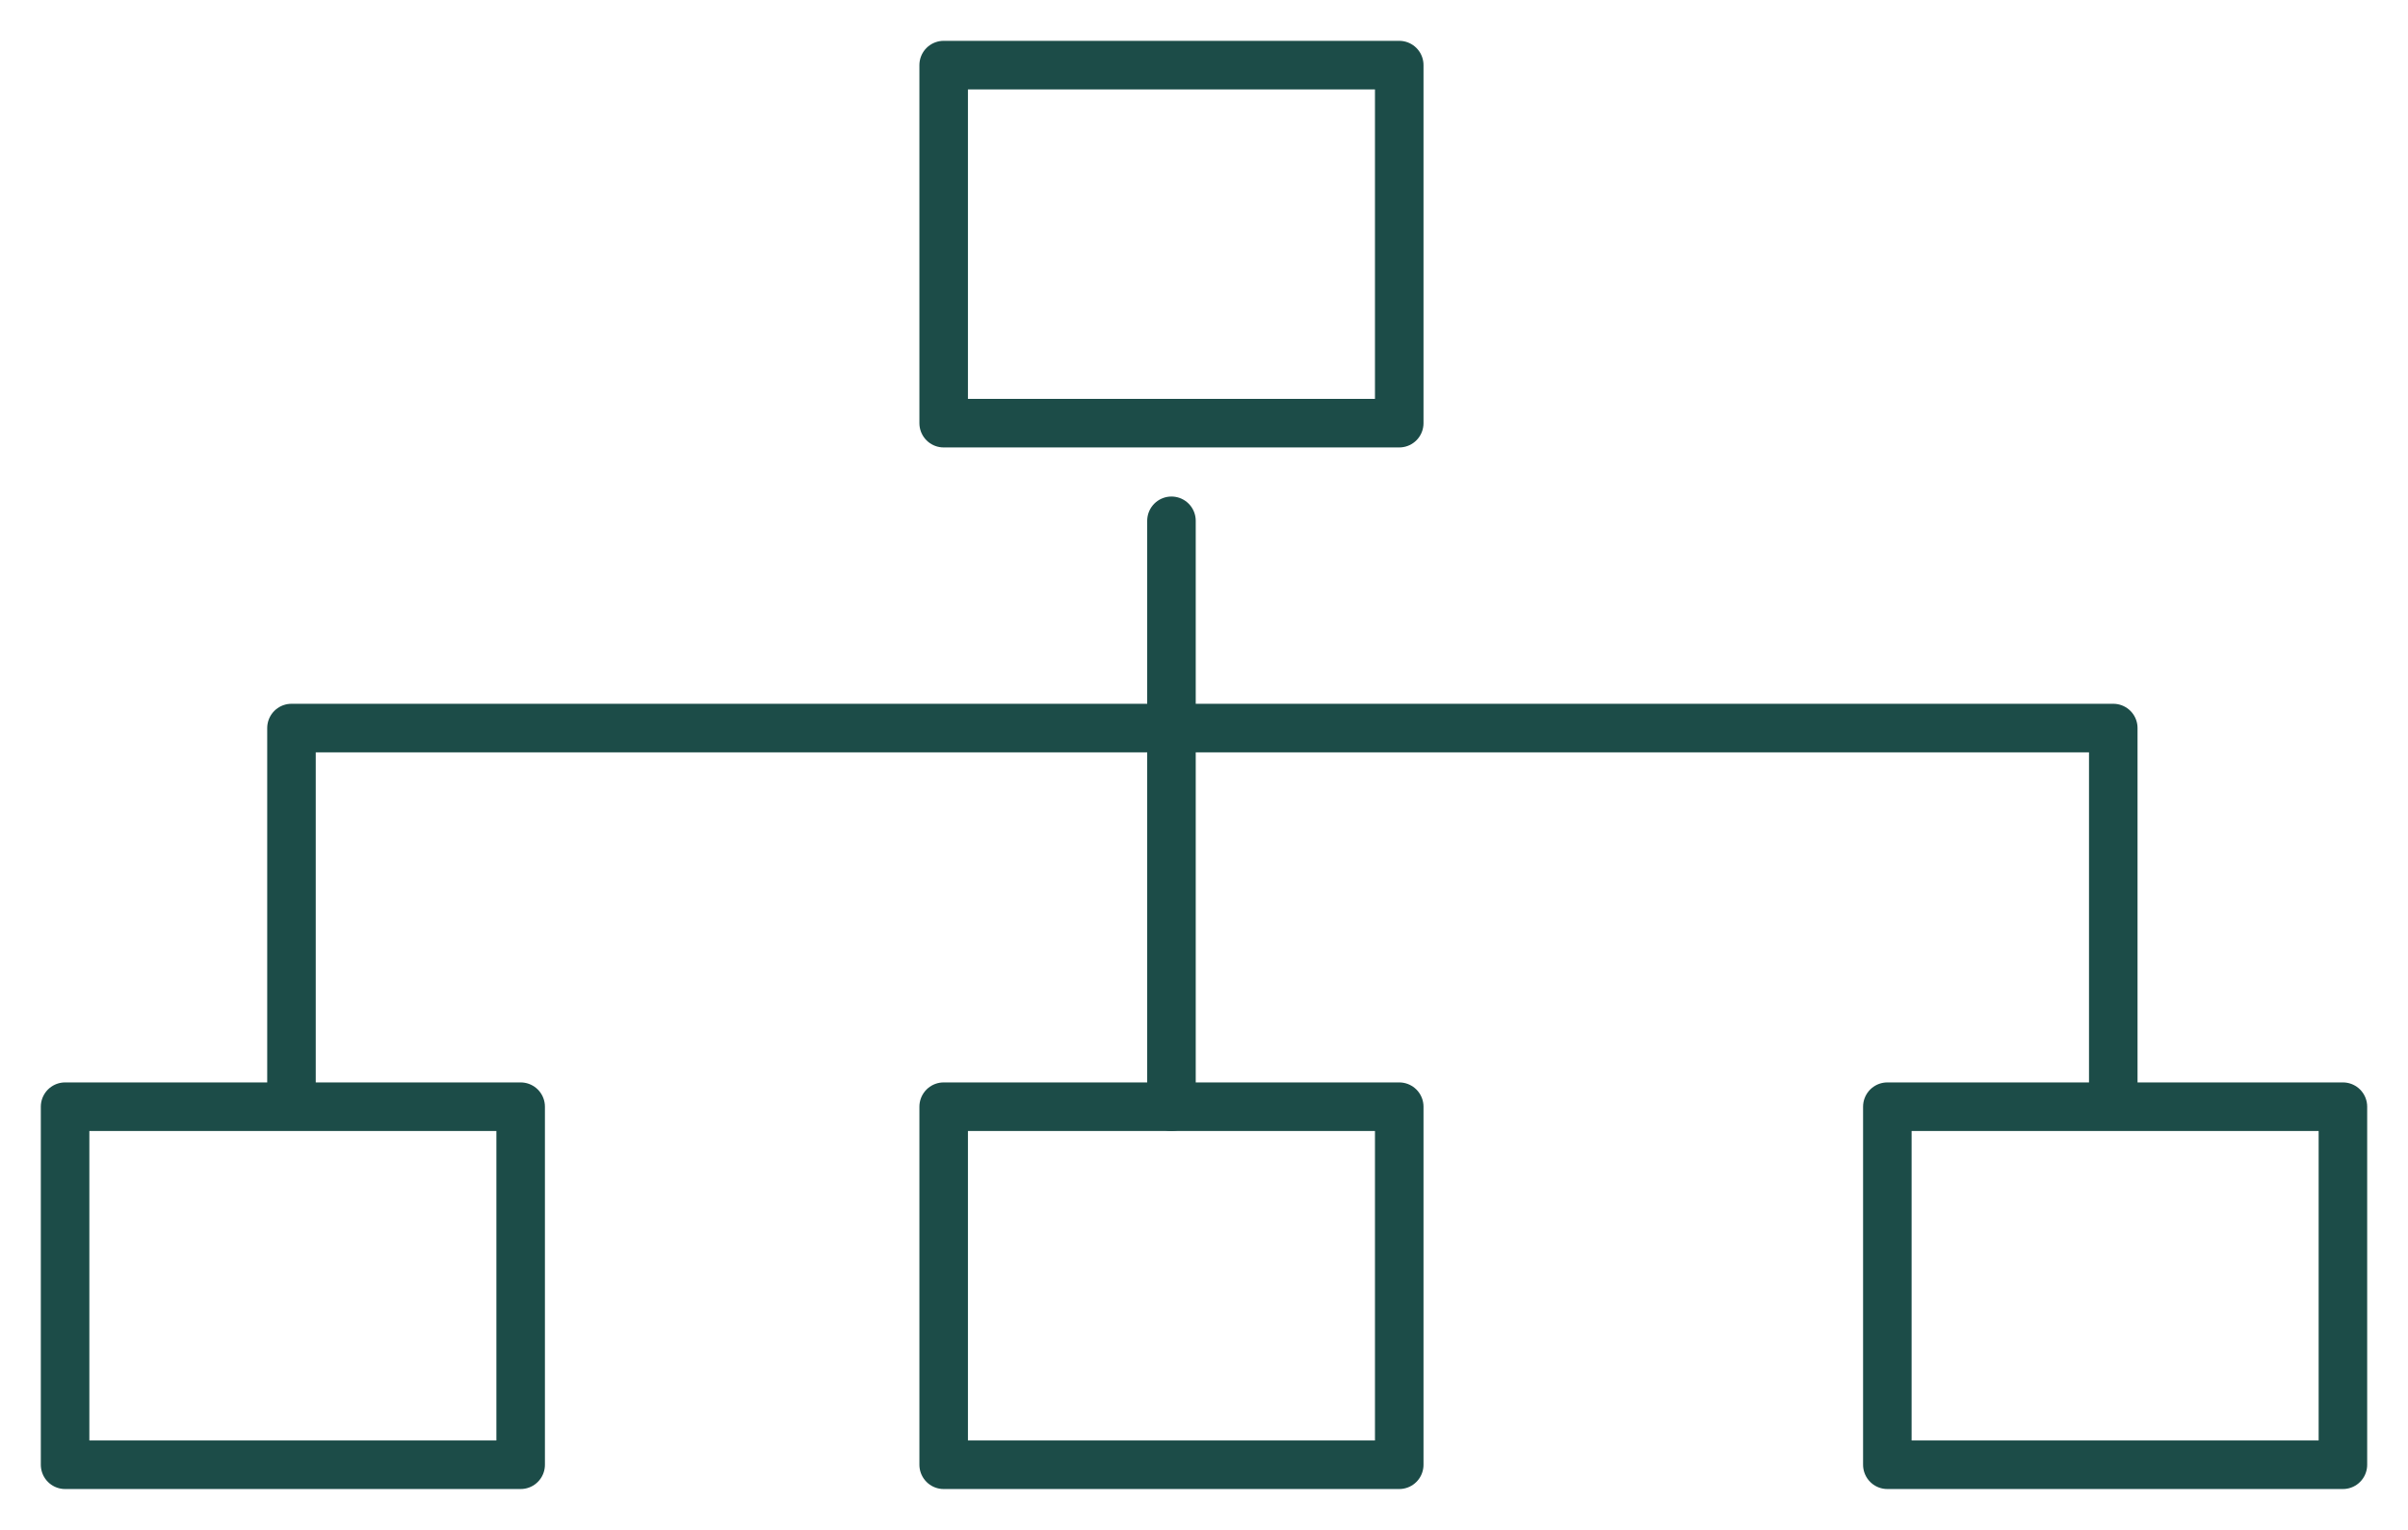 <?xml version="1.0" encoding="UTF-8"?>
<svg xmlns="http://www.w3.org/2000/svg" xmlns:xlink="http://www.w3.org/1999/xlink" width="99.219" height="63.018" viewBox="0 0 99.219 63.018">
  <defs>
    <clipPath id="clip-path">
      <rect id="Rechteck_1301" data-name="Rechteck 1301" width="99.219" height="63.018" fill="none" stroke="#1c4c48" stroke-width="1"></rect>
    </clipPath>
  </defs>
  <g id="Gruppe_1744" data-name="Gruppe 1744" transform="translate(0 -0.027)">
    <g id="Gruppe_1573" data-name="Gruppe 1573" transform="translate(0 0.027)">
      <g id="Gruppe_1572" data-name="Gruppe 1572" clip-path="url(#clip-path)">
        <rect id="Rechteck_1297" data-name="Rechteck 1297" width="18.771" height="14.749" transform="translate(38.883 2.682)" fill="none" stroke="#1c4c48" stroke-linecap="round" stroke-linejoin="round" stroke-width="2"></rect>
        <rect id="Rechteck_1298" data-name="Rechteck 1298" width="18.771" height="14.749" transform="translate(38.883 45.587)" fill="none" stroke="#1c4c48" stroke-linecap="round" stroke-linejoin="round" stroke-width="2"></rect>
        <rect id="Rechteck_1299" data-name="Rechteck 1299" width="18.771" height="14.749" transform="translate(2.682 45.587)" fill="none" stroke="#1c4c48" stroke-linecap="round" stroke-linejoin="round" stroke-width="2"></rect>
        <rect id="Rechteck_1300" data-name="Rechteck 1300" width="18.771" height="14.749" transform="translate(77.766 45.587)" fill="none" stroke="#1c4c48" stroke-linecap="round" stroke-linejoin="round" stroke-width="2"></rect>
      </g>
    </g>
    <path id="Pfad_812" data-name="Pfad 812" d="M4,25.013V10H79.065V25.013" transform="translate(8.01 20.017)" fill="none" stroke="#1c4c48" stroke-linecap="round" stroke-linejoin="round" stroke-width="2"></path>
    <line id="Linie_90" data-name="Linie 90" y1="24.134" transform="translate(48.269 21.48)" fill="none" stroke="#1c4c48" stroke-linecap="round" stroke-linejoin="round" stroke-width="2"></line>
  </g>
</svg>
